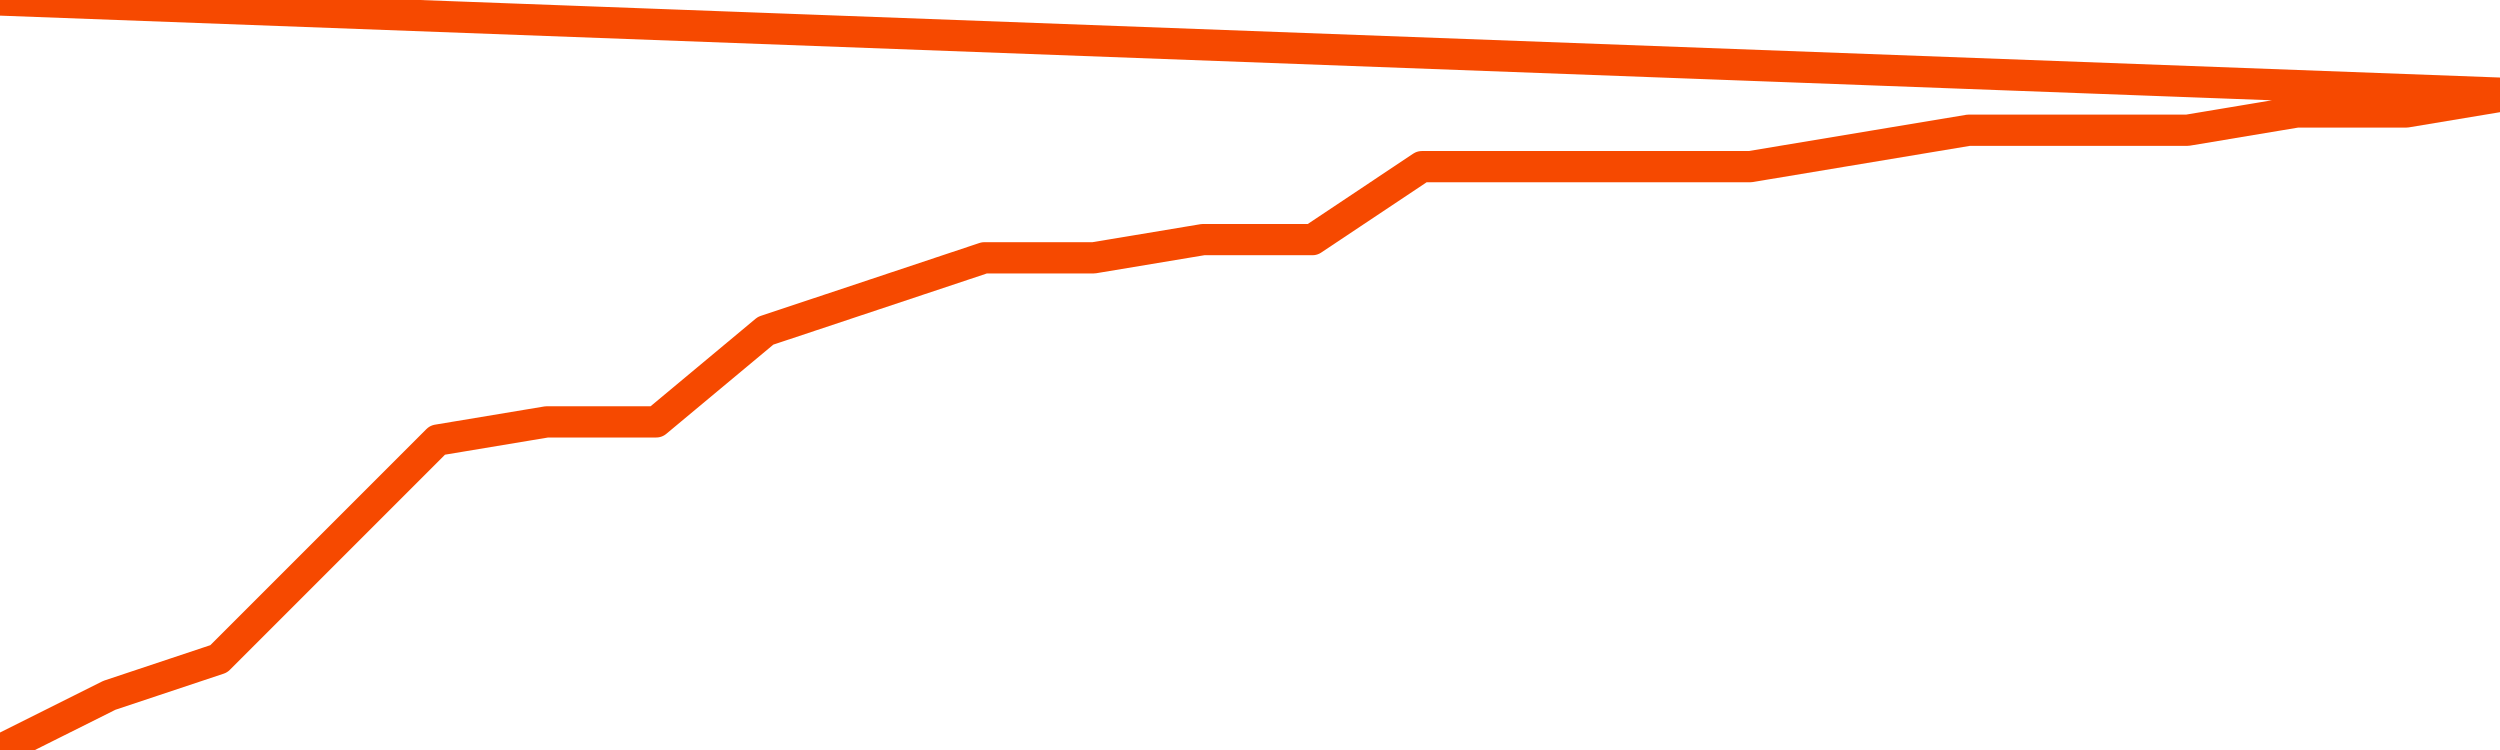       <svg
        version="1.1"
        xmlns="http://www.w3.org/2000/svg"
        width="80"
        height="24"
        viewBox="0 0 80 24">
        <path
          fill="url(#gradient)"
          fill-opacity="0.56"
          stroke="none"
          d="M 0,26 0.0,24.0 3.5,22.25 7.0,21.083 10.5,17.583 14.0,14.083 17.5,13.5 21.0,13.5 24.5,10.583 28.0,9.417 31.5,8.25 35.0,8.25 38.5,7.667 42.0,7.667 45.5,5.333 49.0,5.333 52.5,5.333 56.0,5.333 59.5,4.75 63.0,4.167 66.5,4.167 70.0,4.167 73.5,3.583 77.0,3.583 80.5,3.0 82,26 Z"
        />
        <path
          fill="none"
          stroke="#F64900"
          stroke-width="1"
          stroke-linejoin="round"
          stroke-linecap="round"
          d="M 0.0,24.0 3.5,22.25 7.0,21.083 10.5,17.583 14.0,14.083 17.5,13.5 21.0,13.5 24.5,10.583 28.0,9.417 31.5,8.25 35.0,8.25 38.5,7.667 42.0,7.667 45.5,5.333 49.0,5.333 52.5,5.333 56.0,5.333 59.5,4.75 63.0,4.167 66.5,4.167 70.0,4.167 73.5,3.583 77.0,3.583 80.5,3.0.join(' ') }"
        />
      </svg>
